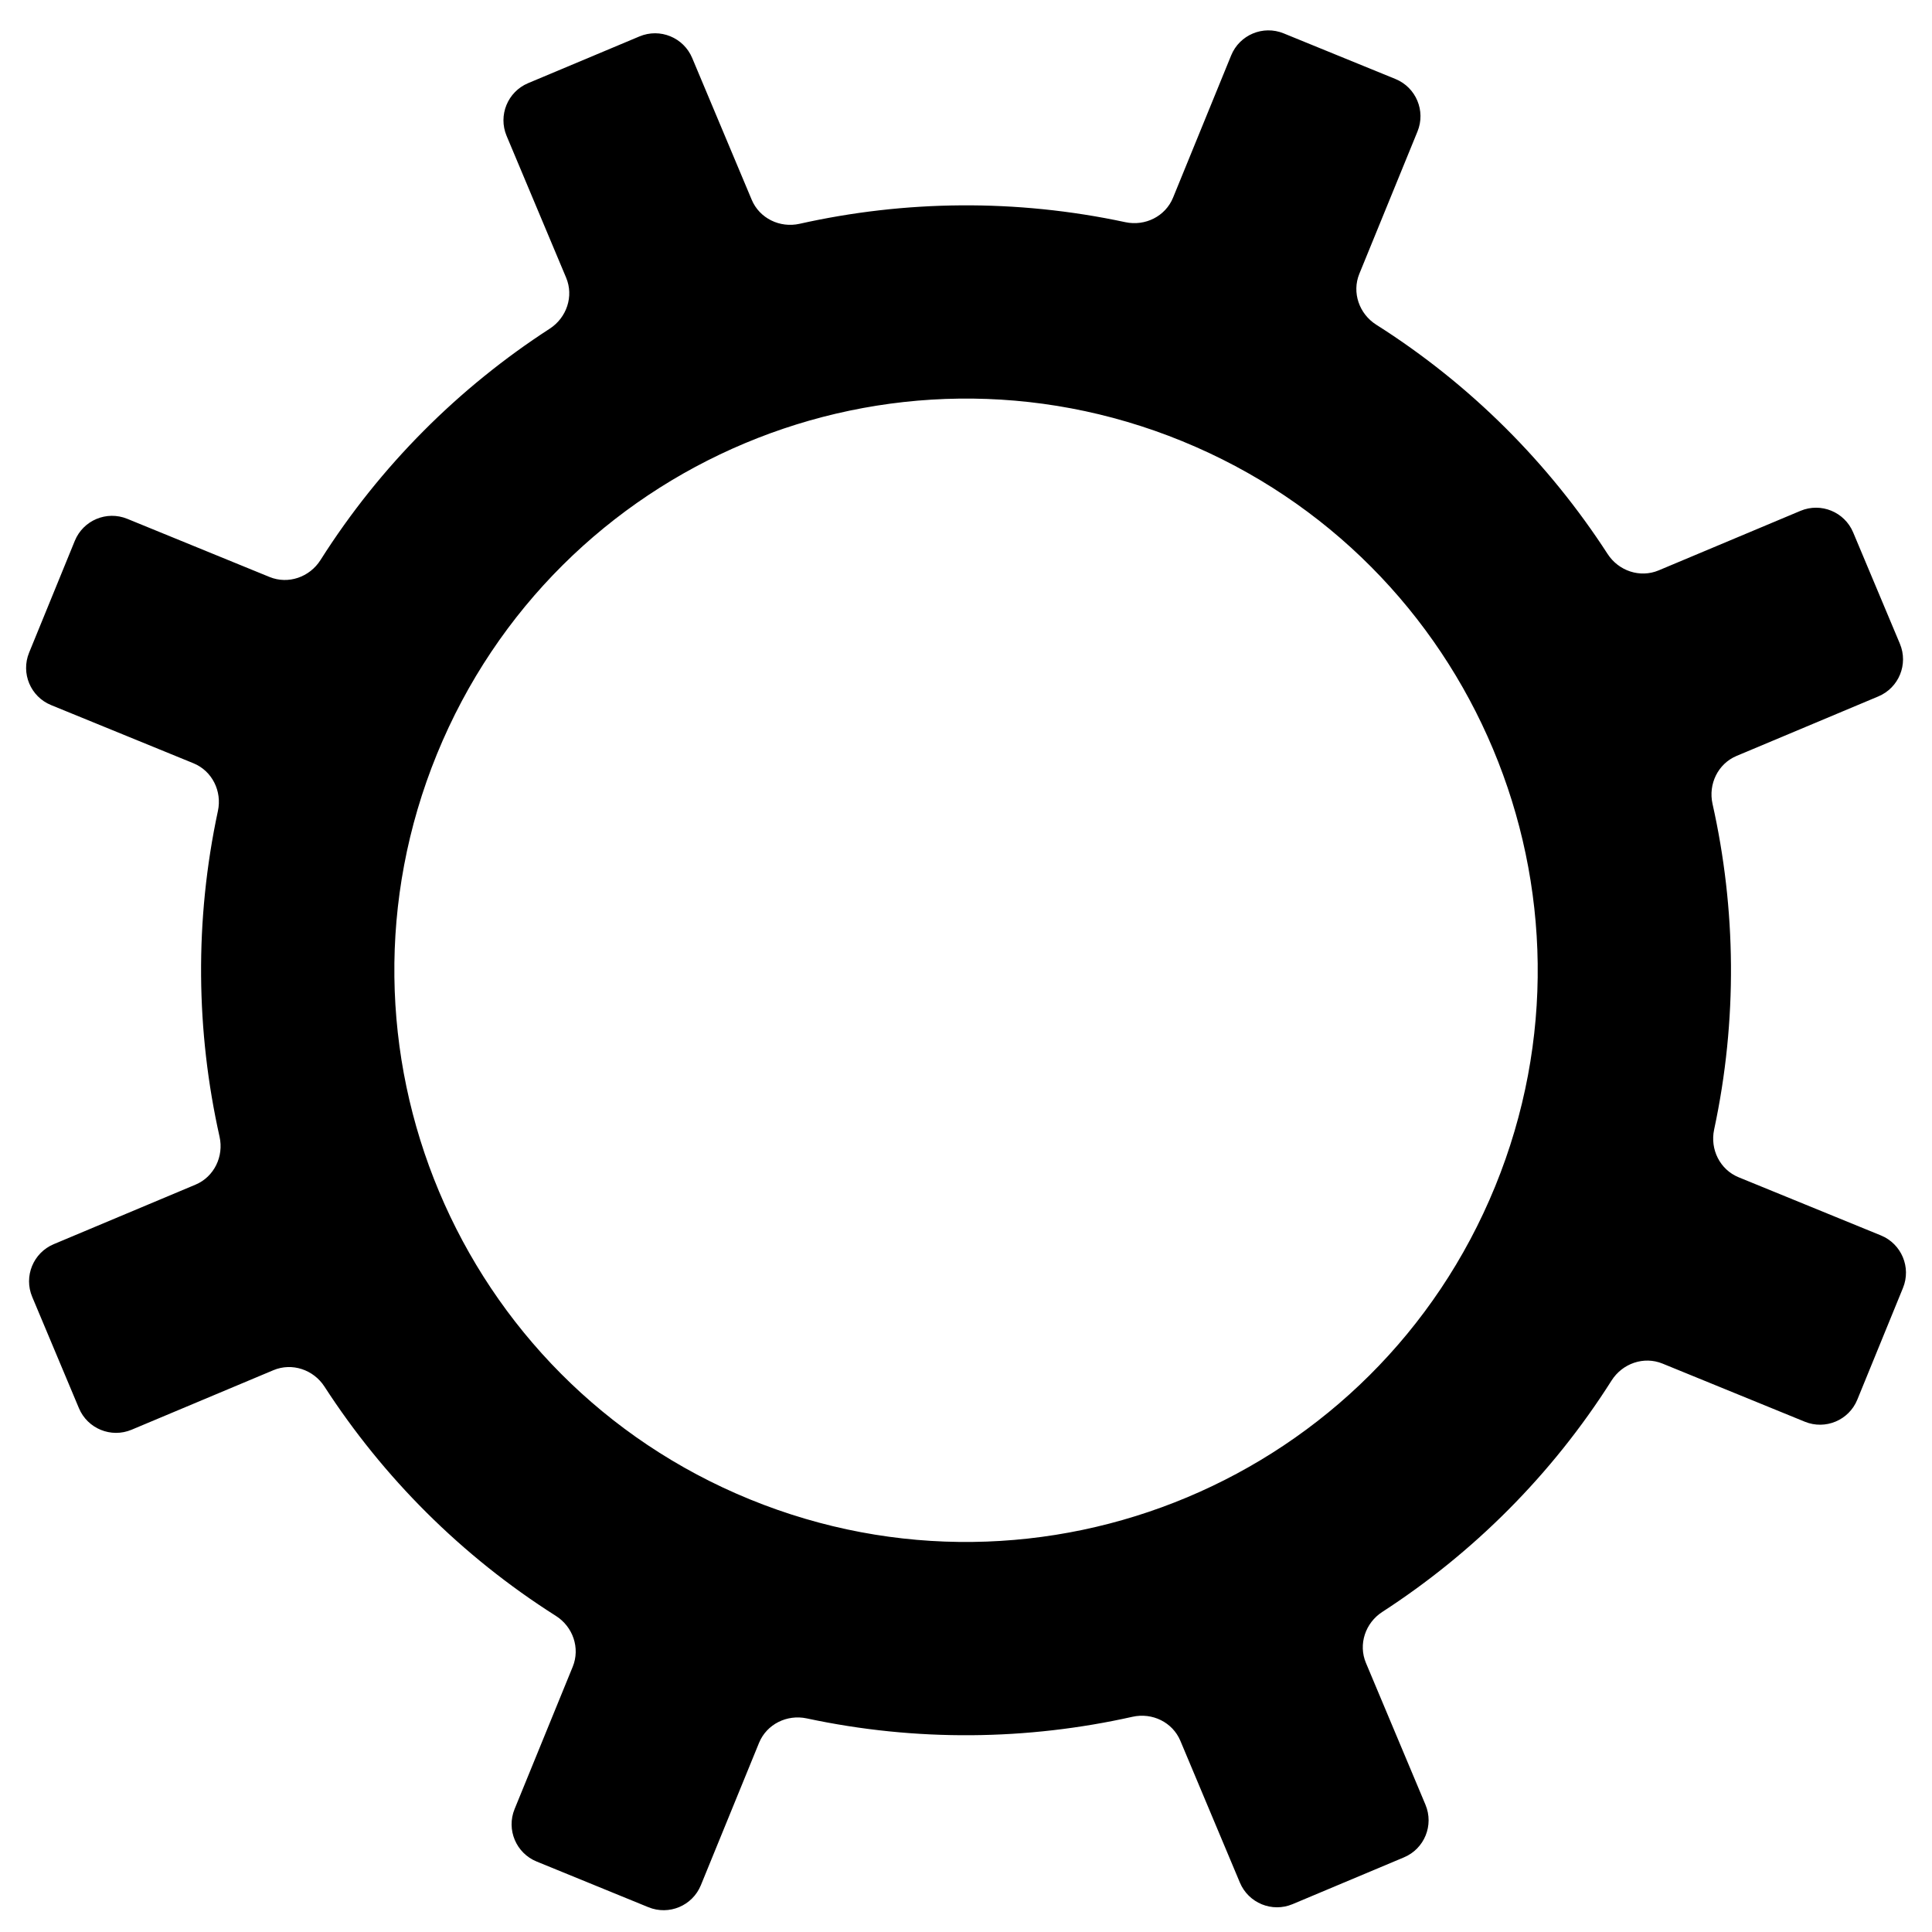 <svg width="48" height="48" viewBox="0 0 48 48" fill="none" xmlns="http://www.w3.org/2000/svg">
<path fill-rule="evenodd" clip-rule="evenodd" d="M30.588 1.376C30.797 0.865 31.381 0.62 31.892 0.829L34.67 1.963C35.181 2.172 35.426 2.756 35.217 3.267L33.772 6.803C33.583 7.267 33.768 7.798 34.192 8.067C36.544 9.557 38.485 11.515 39.941 13.764C40.214 14.185 40.746 14.365 41.209 14.171L44.732 12.692C45.241 12.478 45.827 12.718 46.041 13.227L47.202 15.993C47.416 16.502 47.177 17.088 46.667 17.302L43.144 18.781C42.682 18.975 42.438 19.482 42.547 19.971C43.133 22.585 43.17 25.342 42.587 28.064C42.482 28.555 42.731 29.059 43.196 29.249L46.731 30.694C47.242 30.903 47.488 31.487 47.279 31.998L46.144 34.775C45.935 35.286 45.351 35.531 44.84 35.322L41.305 33.878C40.84 33.688 40.309 33.874 40.04 34.297C38.55 36.649 36.592 38.59 34.344 40.047C33.922 40.319 33.742 40.852 33.936 41.314L35.415 44.837C35.629 45.346 35.39 45.933 34.88 46.146L32.114 47.308C31.605 47.522 31.019 47.282 30.805 46.773L29.326 43.25C29.132 42.787 28.626 42.543 28.136 42.653C25.522 43.238 22.766 43.276 20.043 42.693C19.552 42.588 19.048 42.837 18.858 43.301L17.413 46.837C17.204 47.348 16.621 47.593 16.109 47.384L13.332 46.249C12.821 46.04 12.576 45.456 12.785 44.945L14.229 41.41C14.419 40.945 14.234 40.414 13.81 40.146C11.458 38.655 9.517 36.698 8.061 34.449C7.788 34.028 7.256 33.848 6.793 34.042L3.27 35.521C2.761 35.735 2.175 35.495 1.961 34.986L0.8 32.22C0.586 31.711 0.826 31.125 1.335 30.911L4.858 29.432C5.32 29.238 5.564 28.731 5.455 28.242C4.869 25.628 4.831 22.871 5.414 20.148C5.52 19.658 5.271 19.153 4.806 18.963L1.27 17.518C0.759 17.31 0.514 16.726 0.723 16.215L1.858 13.438C2.067 12.926 2.65 12.681 3.162 12.89L6.697 14.335C7.162 14.525 7.693 14.339 7.962 13.915C9.452 11.563 11.41 9.622 13.658 8.166C14.079 7.893 14.26 7.361 14.065 6.898L12.586 3.375C12.373 2.866 12.612 2.28 13.121 2.066L15.887 0.905C16.397 0.691 16.983 0.931 17.197 1.44L18.676 4.963C18.87 5.425 19.376 5.67 19.866 5.56C22.48 4.975 25.236 4.937 27.959 5.52C28.45 5.625 28.954 5.376 29.144 4.911L30.588 1.376ZM18.63 37.251C25.889 40.218 34.179 36.737 37.146 29.478C40.112 22.218 36.632 13.928 29.372 10.961C22.113 7.995 13.823 11.475 10.856 18.735C7.89 25.995 11.37 34.285 18.63 37.251Z" fill="black"/>
</svg>
